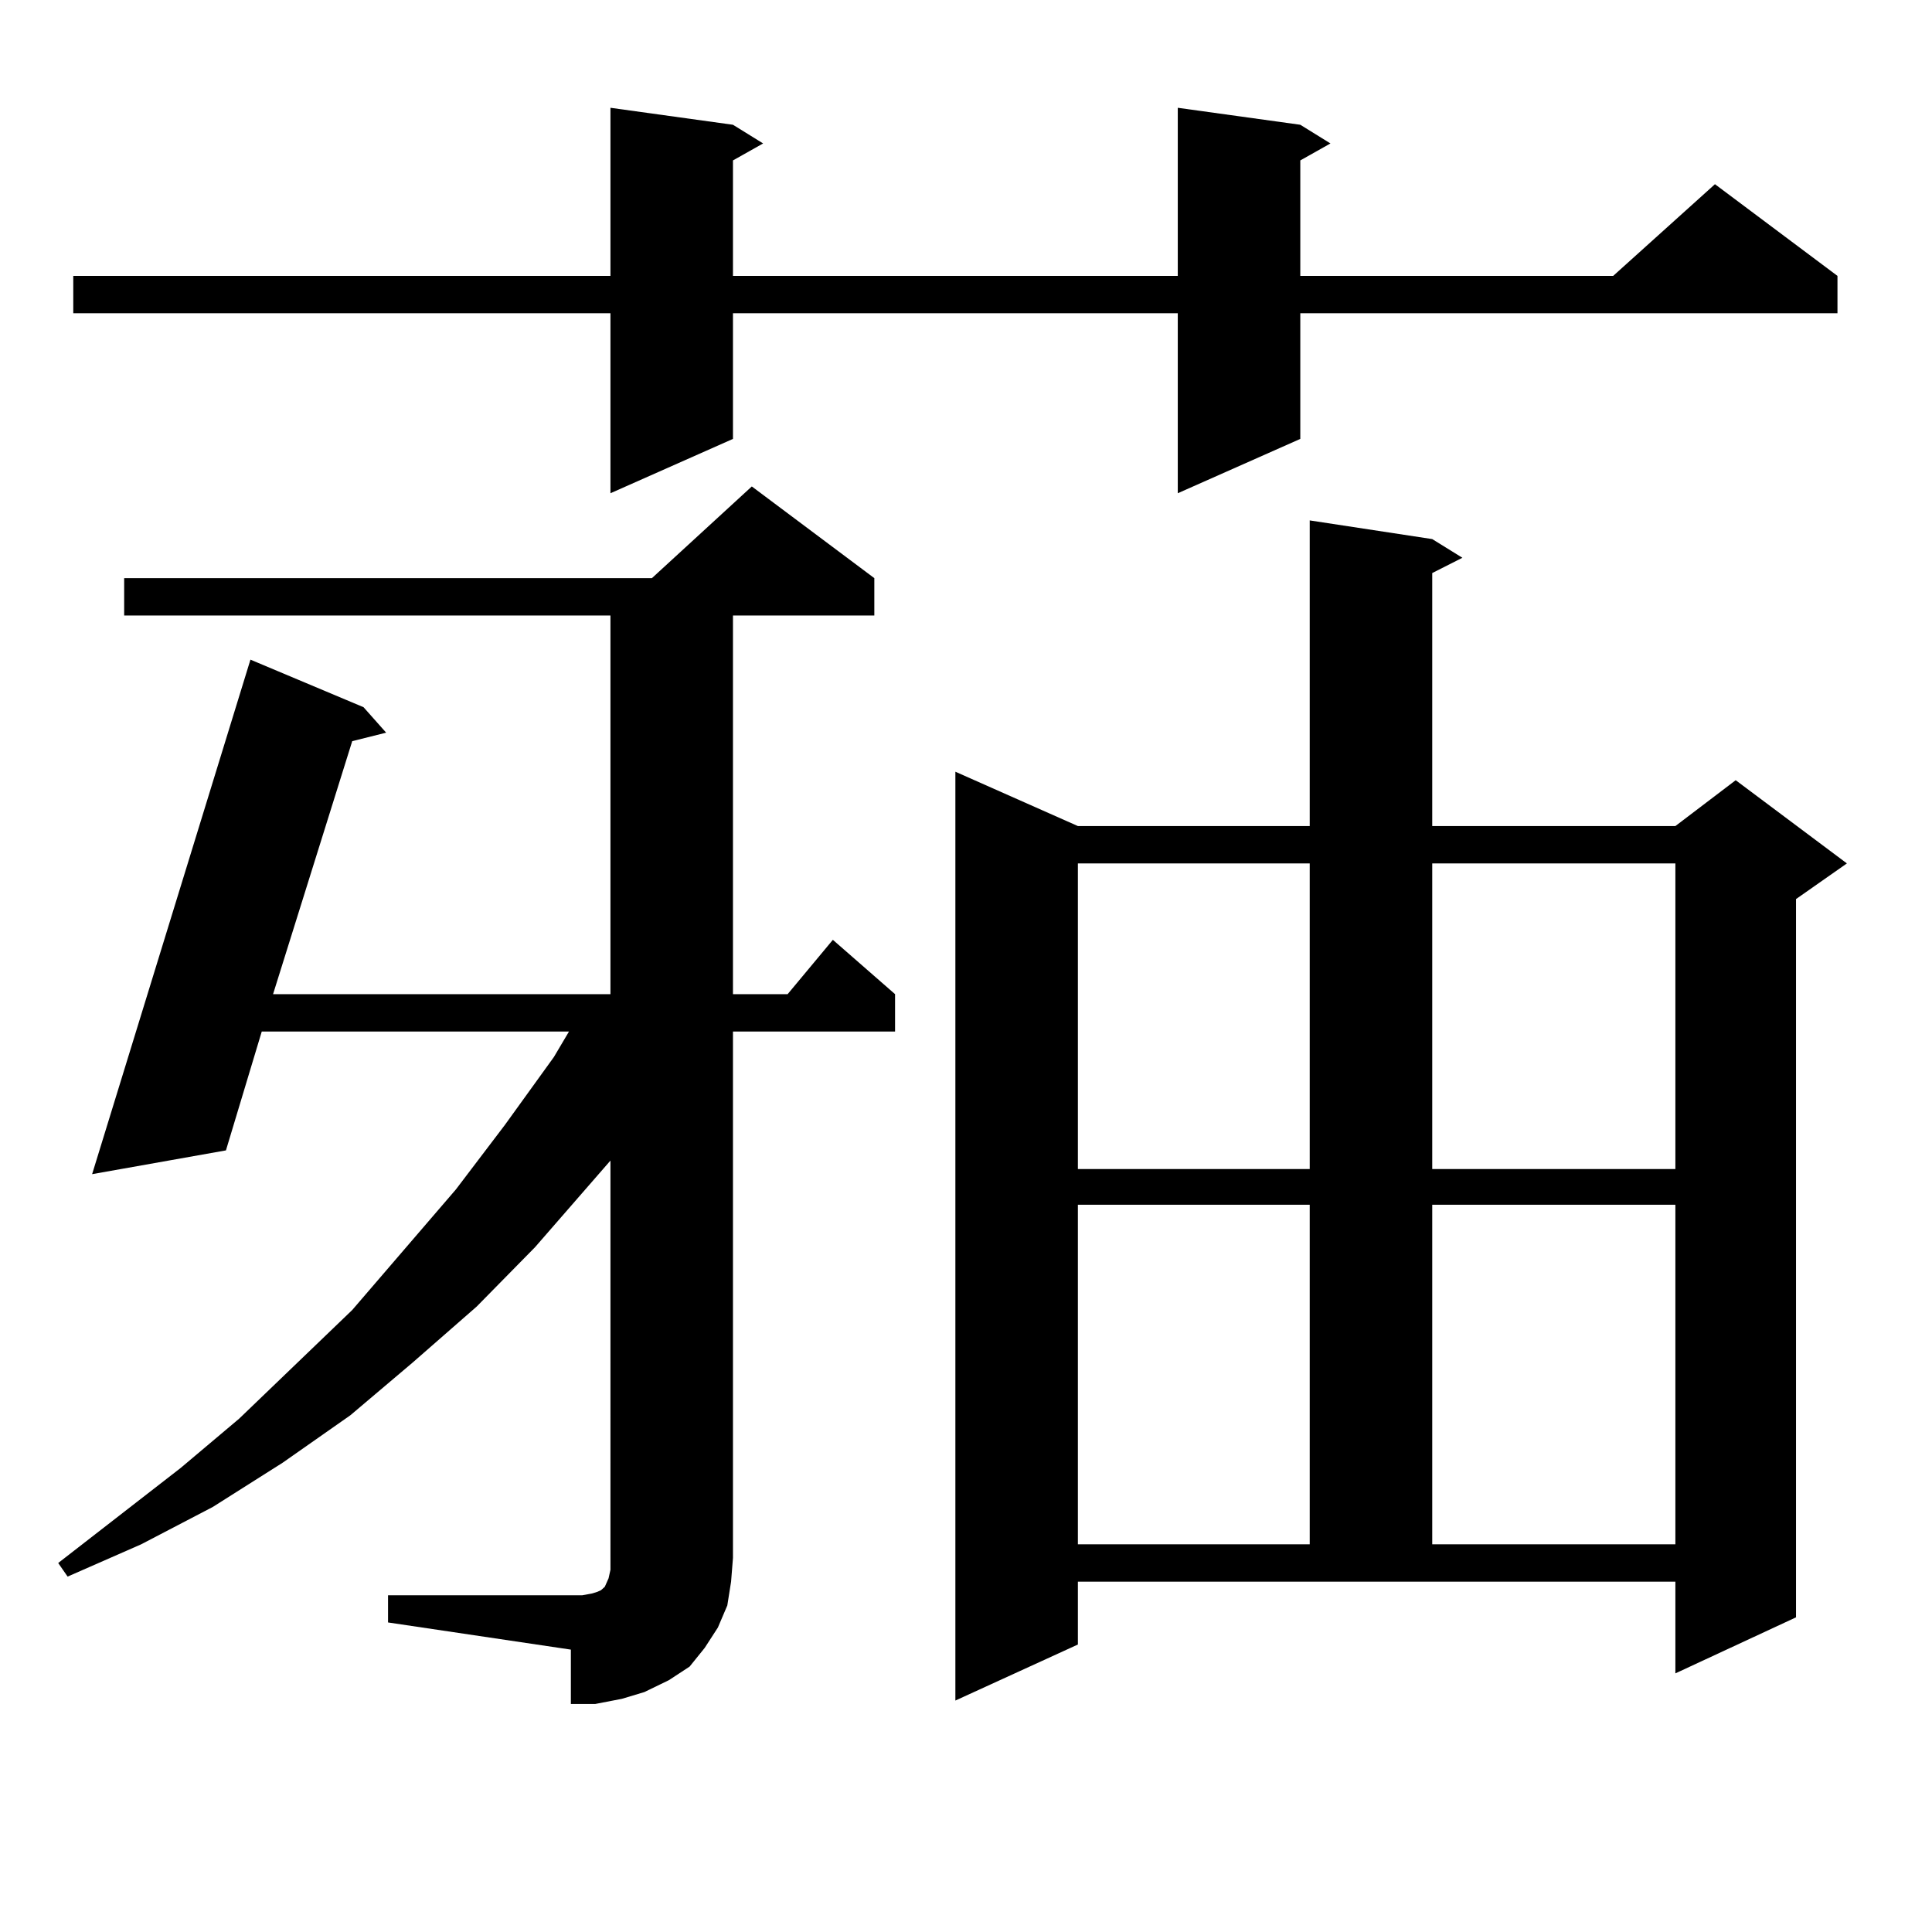 <?xml version="1.0" encoding="utf-8"?>
<!-- Generator: Adobe Illustrator 16.0.0, SVG Export Plug-In . SVG Version: 6.00 Build 0)  -->
<!DOCTYPE svg PUBLIC "-//W3C//DTD SVG 1.1//EN" "http://www.w3.org/Graphics/SVG/1.1/DTD/svg11.dtd">
<svg version="1.1" id="图层_1" xmlns="http://www.w3.org/2000/svg" xmlns:xlink="http://www.w3.org/1999/xlink" x="0px" y="0px"
	 width="1000px" height="1000px" viewBox="0 0 1000 1000" enable-background="new 0 0 1000 1000" xml:space="preserve">
<path d="M200.849,825.711h100.485l4.878-0.879l2.927-0.879l1.951-0.879l0.976-0.879l0.976-0.879l1.951-4.395l0.976-4.395v-6.152
	V600.711l-39.023,44.824l-30.243,30.762l-33.17,29.004l-32.194,27.246l-35.121,24.609l-36.097,22.852l-37.072,19.336l-38.048,16.699
	l-4.878-7.031l63.413-49.219l30.243-25.488l58.535-56.25l53.657-62.402l25.365-33.398l25.365-35.156l7.805-13.184H135.484
	l-18.536,61.523l-69.267,12.305l81.949-266.309l58.535,24.609l11.707,13.184l-17.561,4.395l-40.975,130.957h174.63V318.582H64.267
	v-19.336h273.164l51.706-47.461l63.413,47.461v19.336h-73.169v195.996h28.292l23.414-28.125l32.194,28.125v19.336h-83.9v272.461
	l-0.976,12.305l-1.951,12.305l-4.878,11.426l-6.829,10.547l-7.805,9.668l-10.731,7.031l-12.683,6.152l-11.707,3.516l-13.658,2.637
	H295.48v-28.125l-94.632-14.063V825.711z M673.032,64.578l15.609,9.668l-15.609,8.789v59.766h161.947l52.682-47.461l63.413,47.461
	v19.336H673.032v65.039l-63.413,28.125v-93.164H379.381v65.039l-63.413,28.125v-93.164H37.926v-19.336h278.042V55.789l63.413,8.789
	l15.609,9.668l-15.609,8.789v59.766h230.238V55.789L673.032,64.578z M557.913,851.199L494.5,880.203V399.441l63.413,28.125H677.91
	V269.363l63.413,9.668l15.609,9.668l-15.609,7.91v130.957h125.851l31.219-23.73l57.56,43.066l-26.341,18.457v371.777l-62.438,29.004
	V818.68H557.913V851.199z M557.913,446.902v158.203H677.91V446.902H557.913z M557.913,623.563v175.781H677.91V623.563H557.913z
	 M741.323,446.902v158.203h125.851V446.902H741.323z M741.323,623.563v175.781h125.851V623.563H741.323z"/>
</svg>
